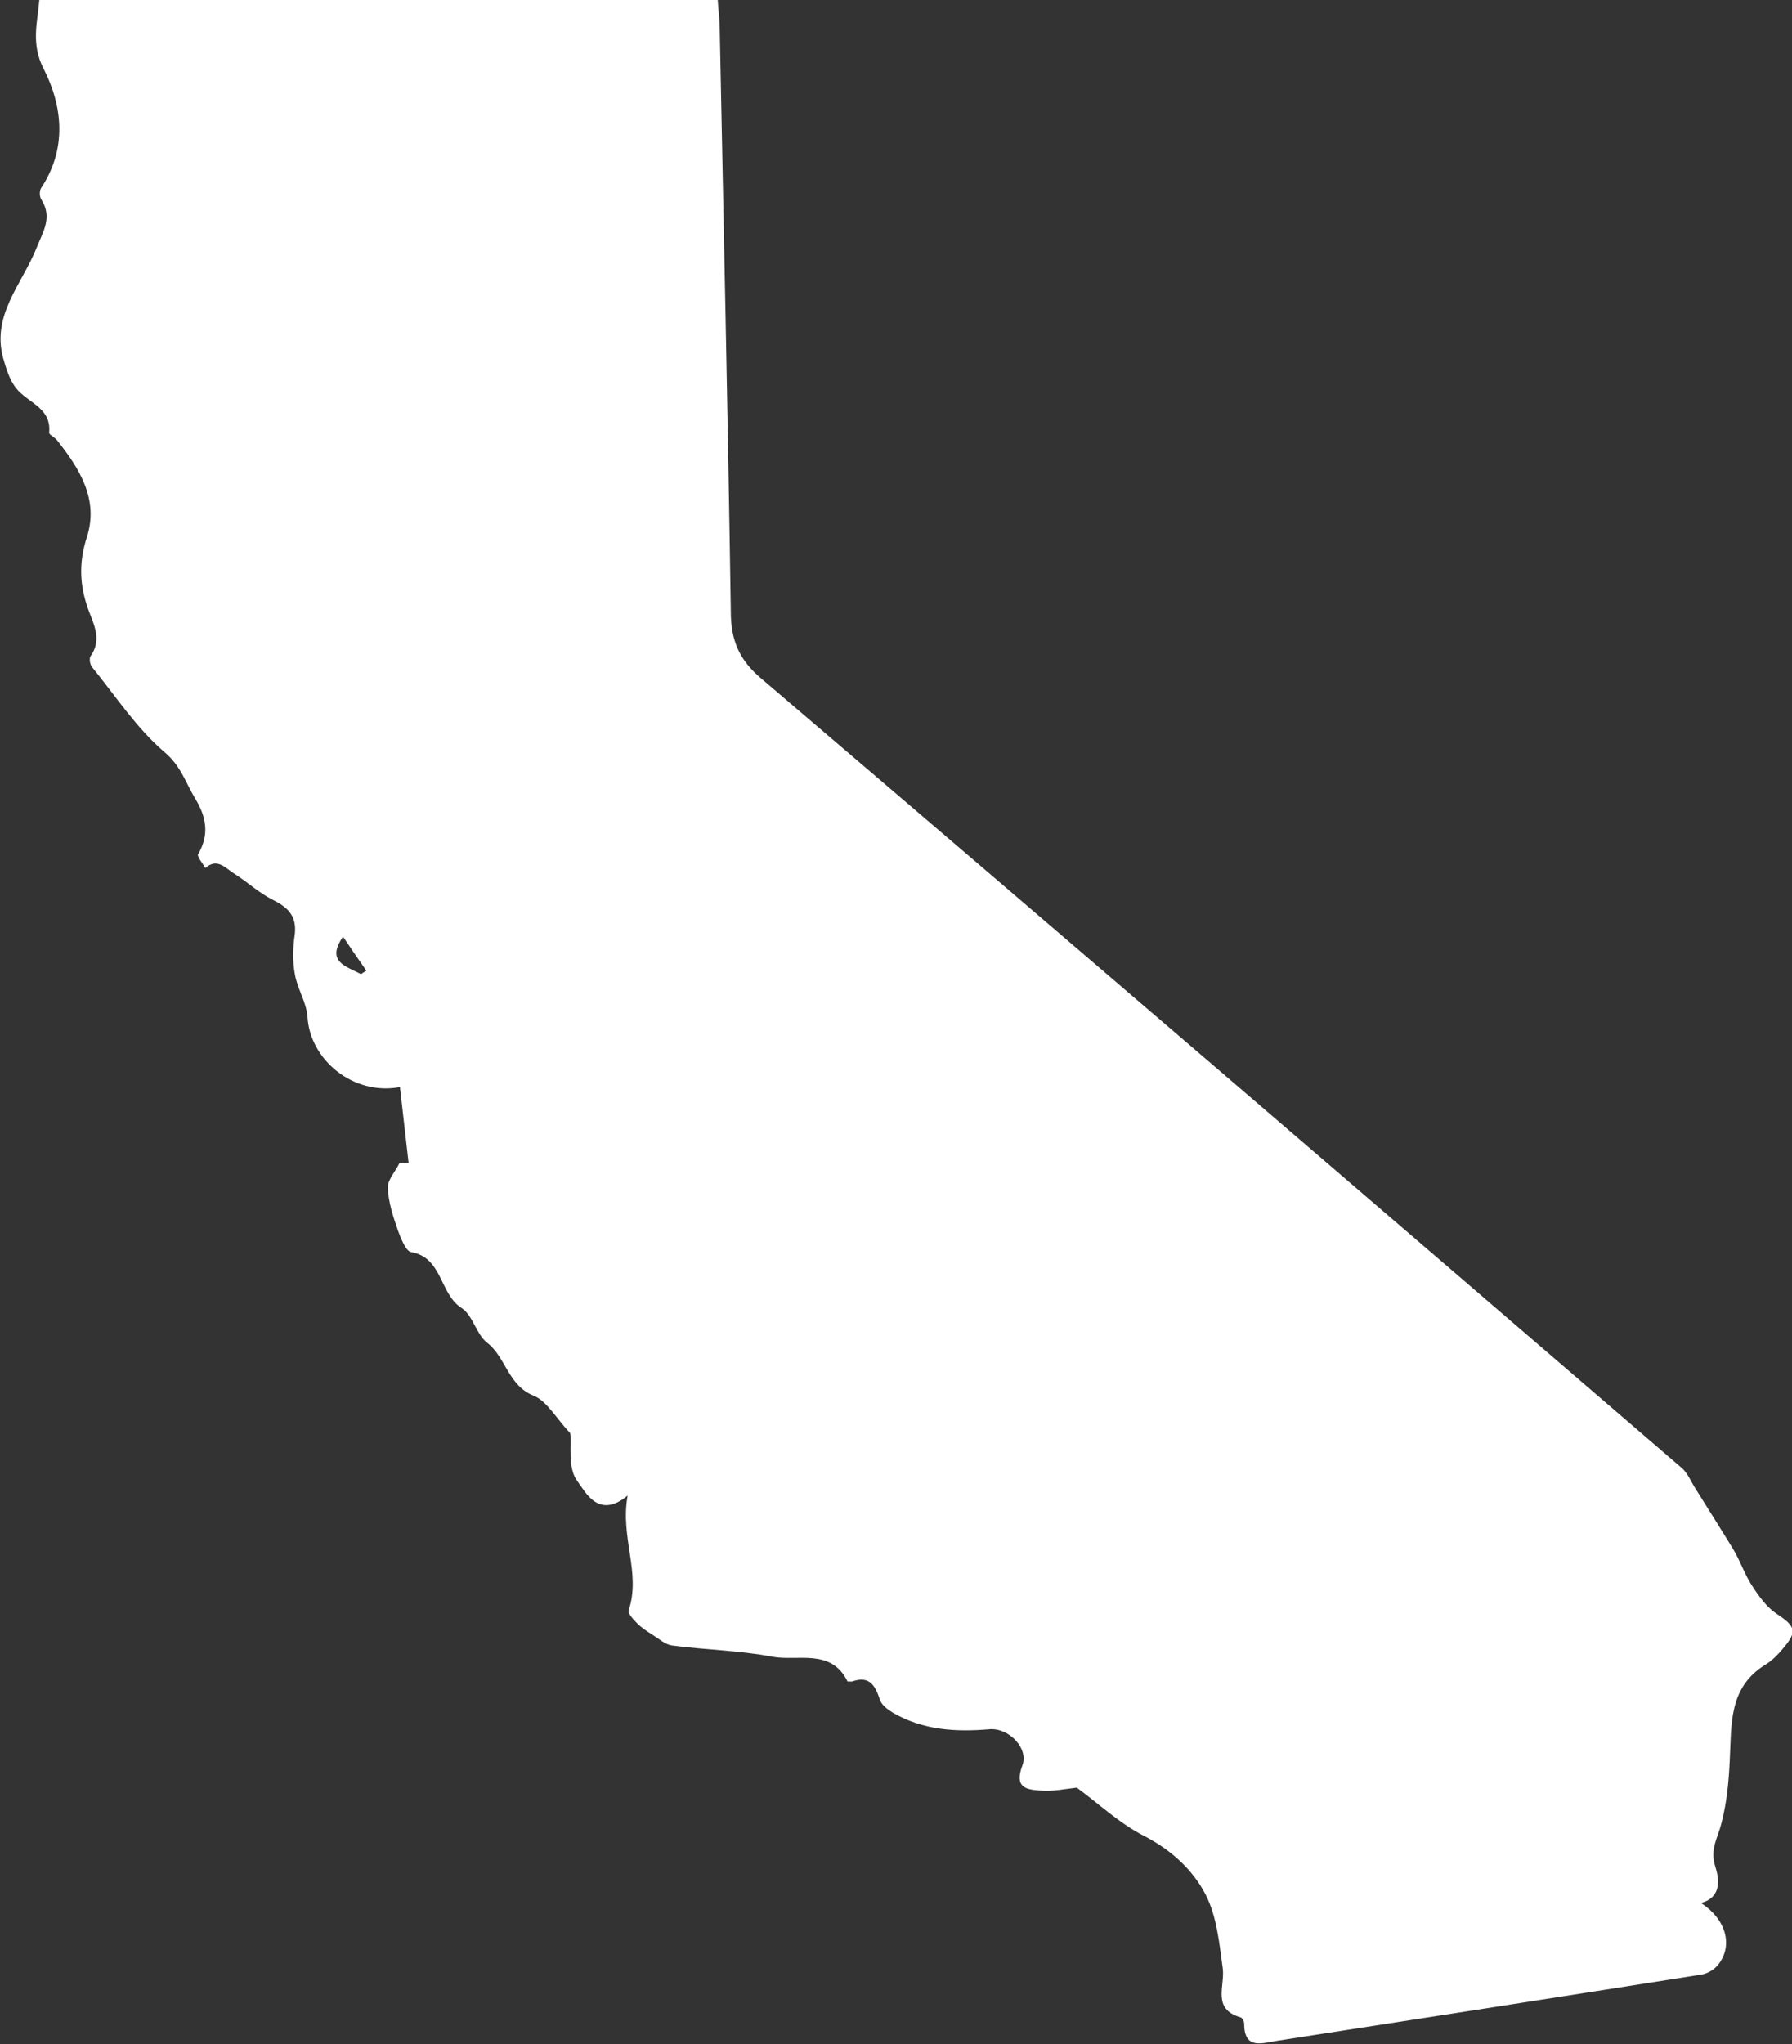 <?xml version="1.0" encoding="UTF-8"?>
<svg id="Layer_2" data-name="Layer 2" xmlns="http://www.w3.org/2000/svg" viewBox="0 0 36.83 41.99">
  <rect x="0" y="0" width="36.83" height="41.99" fill="#333333" stroke="none"/>
  <defs>
    <style>
      .cls-1 {
        fill: #fff;
      }
    </style>
  </defs>
  <g id="Layer_1-2" data-name="Layer 1">
    <path class="cls-1" d="M8.4,23.91c-.06-.52-.12-1.05-.18-1.58-.97,.18-1.85-.57-1.9-1.44-.02-.3-.21-.58-.26-.88-.05-.27-.04-.56,0-.83,.04-.38-.16-.55-.46-.7-.28-.14-.51-.36-.78-.53-.18-.11-.35-.34-.6-.12-.05-.09-.17-.23-.15-.28,.24-.41,.17-.77-.06-1.15-.2-.33-.29-.67-.64-.96-.57-.49-1-1.15-1.48-1.74-.04-.05-.06-.17-.03-.22,.27-.38,.02-.73-.08-1.06-.15-.48-.15-.91,.01-1.4,.24-.77-.16-1.4-.62-1.98-.05-.06-.16-.11-.16-.15,.05-.49-.39-.6-.64-.87-.14-.15-.22-.37-.28-.58-.31-.94,.37-1.6,.67-2.37,.13-.32,.32-.61,.09-.97-.04-.06-.04-.17-.01-.23,.54-.81,.45-1.68,.06-2.45-.27-.52-.13-.95-.09-1.44H14.75c.01,.17,.03,.34,.04,.51,.08,4.02,.17,8.05,.23,12.07,0,.59,.17,1,.64,1.39,6.31,5.38,12.61,10.79,18.9,16.2,.13,.11,.2,.3,.3,.45,.25,.4,.51,.81,.76,1.22,.15,.25,.24,.53,.4,.77,.13,.2,.29,.42,.48,.55,.41,.27,.45,.37,.13,.74-.1,.12-.21,.23-.34,.31-.77,.47-.7,1.23-.74,1.98-.02,.43-.06,.86-.17,1.28-.07,.29-.24,.53-.13,.88,.08,.25,.15,.64-.29,.76,.51,.33,.67,.87,.35,1.27-.08,.1-.22,.18-.34,.2-2.91,.46-5.81,.91-8.72,1.36-.32,.05-.68,.19-.68-.36,0-.04-.04-.11-.07-.12-.6-.17-.32-.64-.37-1.01-.07-.51-.12-1.06-.35-1.51-.27-.52-.71-.92-1.27-1.21-.51-.26-.94-.67-1.38-.99-.26,.03-.5,.08-.74,.06-.29-.02-.55-.05-.38-.51,.14-.35-.27-.78-.67-.75-.7,.06-1.37,.02-1.99-.34-.1-.06-.22-.15-.26-.25-.1-.3-.21-.52-.58-.39-.03,0-.08,0-.09,0-.34-.69-1.02-.41-1.55-.51-.68-.13-1.38-.14-2.06-.23-.14-.02-.27-.14-.4-.22-.11-.07-.22-.14-.31-.23-.08-.08-.2-.21-.18-.27,.26-.77-.18-1.5-.02-2.36-.6,.5-.87-.08-1.03-.29-.21-.27-.12-.76-.15-.99-.3-.32-.48-.66-.75-.77-.53-.21-.57-.79-.96-1.09-.22-.17-.29-.56-.52-.71-.46-.29-.39-1.04-1.04-1.15-.11-.02-.21-.28-.27-.44-.1-.29-.2-.59-.21-.89,0-.16,.16-.33,.24-.5,.07,0,.14,0,.21,0Zm-.98-3.9s.07-.05,.11-.07c-.16-.23-.32-.46-.48-.7-.36,.52,.07,.61,.37,.77Z"/>
  </g>
</svg>